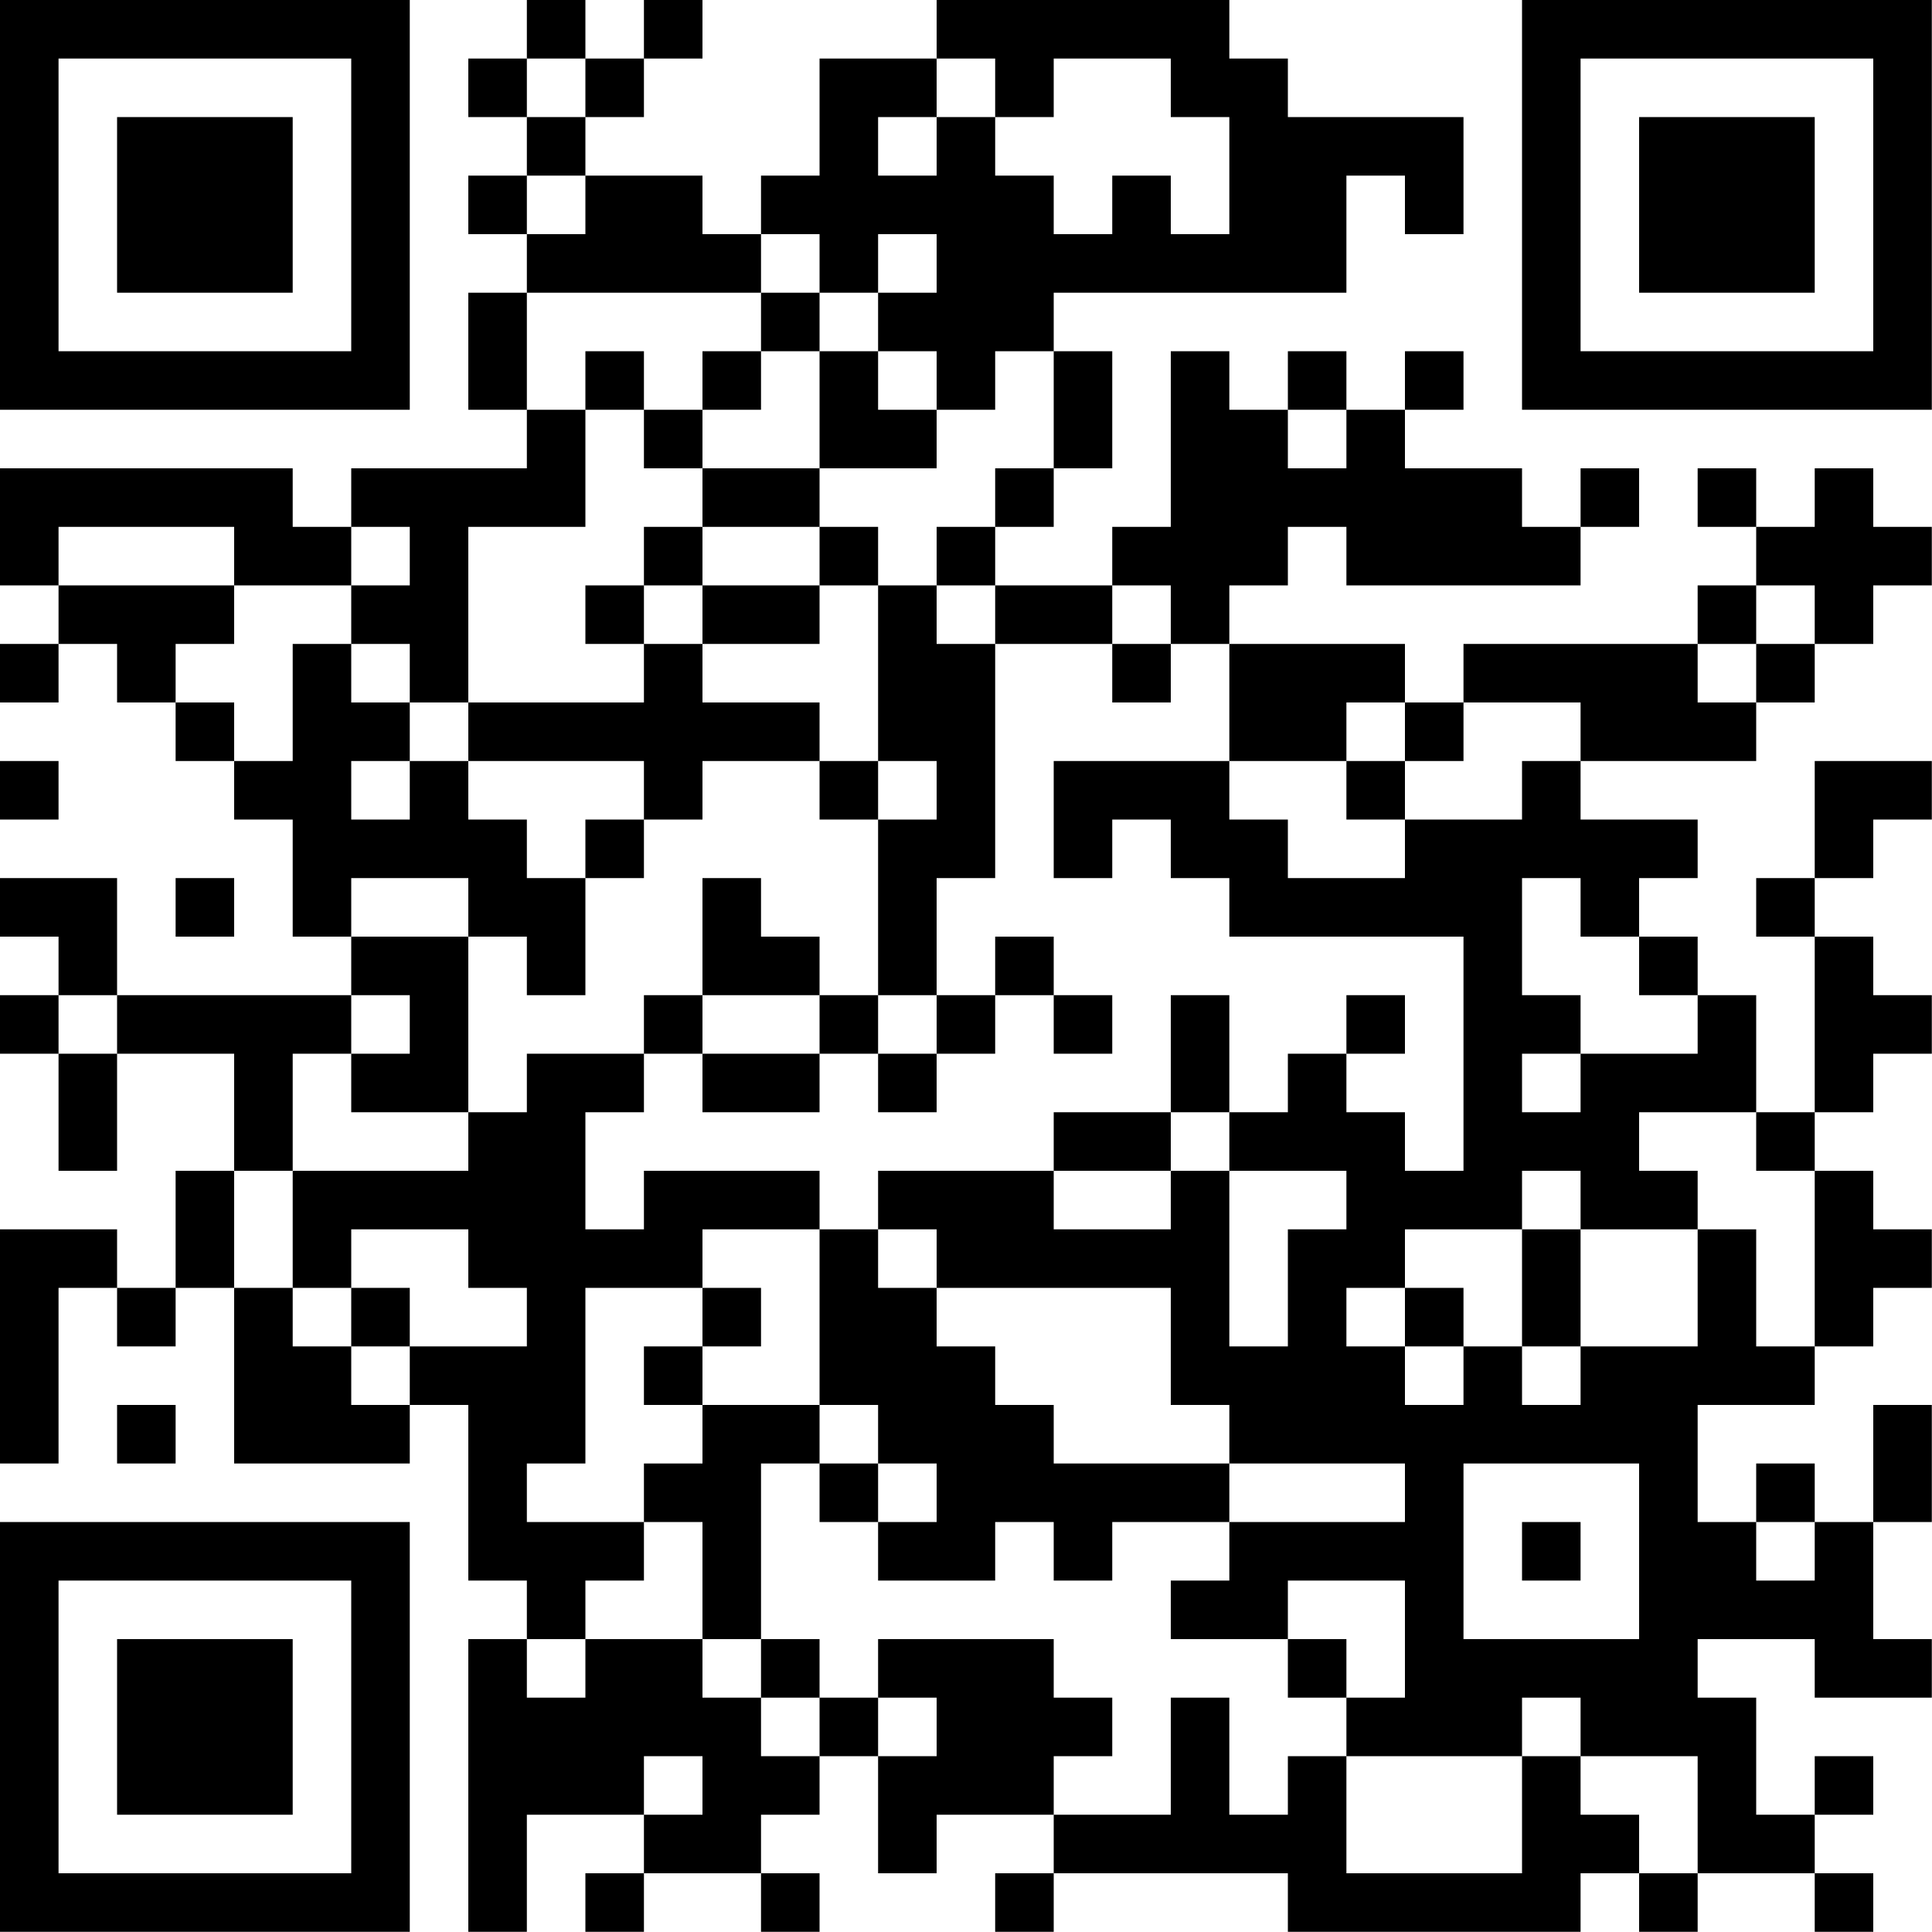 <?xml version="1.0" encoding="UTF-8"?>
<svg xmlns="http://www.w3.org/2000/svg" version="1.1" width="100" height="100" viewBox="0 0 100 100"><rect x="0" y="0" width="100" height="100" fill="#ffffff"/><g transform="scale(3.03)"><g transform="translate(0,0)"><path fill-rule="evenodd" d="M9 0L9 1L8 1L8 2L9 2L9 3L8 3L8 4L9 4L9 5L8 5L8 7L9 7L9 8L6 8L6 9L5 9L5 8L0 8L0 10L1 10L1 11L0 11L0 12L1 12L1 11L2 11L2 12L3 12L3 13L4 13L4 14L5 14L5 16L6 16L6 17L2 17L2 15L0 15L0 16L1 16L1 17L0 17L0 18L1 18L1 20L2 20L2 18L4 18L4 20L3 20L3 22L2 22L2 21L0 21L0 25L1 25L1 22L2 22L2 23L3 23L3 22L4 22L4 25L7 25L7 24L8 24L8 27L9 27L9 28L8 28L8 33L9 33L9 31L11 31L11 32L10 32L10 33L11 33L11 32L13 32L13 33L14 33L14 32L13 32L13 31L14 31L14 30L15 30L15 32L16 32L16 31L18 31L18 32L17 32L17 33L18 33L18 32L22 32L22 33L27 33L27 32L28 32L28 33L29 33L29 32L31 32L31 33L32 33L32 32L31 32L31 31L32 31L32 30L31 30L31 31L30 31L30 29L29 29L29 28L31 28L31 29L33 29L33 28L32 28L32 26L33 26L33 24L32 24L32 26L31 26L31 25L30 25L30 26L29 26L29 24L31 24L31 23L32 23L32 22L33 22L33 21L32 21L32 20L31 20L31 19L32 19L32 18L33 18L33 17L32 17L32 16L31 16L31 15L32 15L32 14L33 14L33 13L31 13L31 15L30 15L30 16L31 16L31 19L30 19L30 17L29 17L29 16L28 16L28 15L29 15L29 14L27 14L27 13L30 13L30 12L31 12L31 11L32 11L32 10L33 10L33 9L32 9L32 8L31 8L31 9L30 9L30 8L29 8L29 9L30 9L30 10L29 10L29 11L25 11L25 12L24 12L24 11L21 11L21 10L22 10L22 9L23 9L23 10L27 10L27 9L28 9L28 8L27 8L27 9L26 9L26 8L24 8L24 7L25 7L25 6L24 6L24 7L23 7L23 6L22 6L22 7L21 7L21 6L20 6L20 9L19 9L19 10L17 10L17 9L18 9L18 8L19 8L19 6L18 6L18 5L23 5L23 3L24 3L24 4L25 4L25 2L22 2L22 1L21 1L21 0L16 0L16 1L14 1L14 3L13 3L13 4L12 4L12 3L10 3L10 2L11 2L11 1L12 1L12 0L11 0L11 1L10 1L10 0ZM9 1L9 2L10 2L10 1ZM16 1L16 2L15 2L15 3L16 3L16 2L17 2L17 3L18 3L18 4L19 4L19 3L20 3L20 4L21 4L21 2L20 2L20 1L18 1L18 2L17 2L17 1ZM9 3L9 4L10 4L10 3ZM13 4L13 5L9 5L9 7L10 7L10 9L8 9L8 12L7 12L7 11L6 11L6 10L7 10L7 9L6 9L6 10L4 10L4 9L1 9L1 10L4 10L4 11L3 11L3 12L4 12L4 13L5 13L5 11L6 11L6 12L7 12L7 13L6 13L6 14L7 14L7 13L8 13L8 14L9 14L9 15L10 15L10 17L9 17L9 16L8 16L8 15L6 15L6 16L8 16L8 19L6 19L6 18L7 18L7 17L6 17L6 18L5 18L5 20L4 20L4 22L5 22L5 23L6 23L6 24L7 24L7 23L9 23L9 22L8 22L8 21L6 21L6 22L5 22L5 20L8 20L8 19L9 19L9 18L11 18L11 19L10 19L10 21L11 21L11 20L14 20L14 21L12 21L12 22L10 22L10 25L9 25L9 26L11 26L11 27L10 27L10 28L9 28L9 29L10 29L10 28L12 28L12 29L13 29L13 30L14 30L14 29L15 29L15 30L16 30L16 29L15 29L15 28L18 28L18 29L19 29L19 30L18 30L18 31L20 31L20 29L21 29L21 31L22 31L22 30L23 30L23 32L26 32L26 30L27 30L27 31L28 31L28 32L29 32L29 30L27 30L27 29L26 29L26 30L23 30L23 29L24 29L24 27L22 27L22 28L20 28L20 27L21 27L21 26L24 26L24 25L21 25L21 24L20 24L20 22L16 22L16 21L15 21L15 20L18 20L18 21L20 21L20 20L21 20L21 23L22 23L22 21L23 21L23 20L21 20L21 19L22 19L22 18L23 18L23 19L24 19L24 20L25 20L25 16L21 16L21 15L20 15L20 14L19 14L19 15L18 15L18 13L21 13L21 14L22 14L22 15L24 15L24 14L26 14L26 13L27 13L27 12L25 12L25 13L24 13L24 12L23 12L23 13L21 13L21 11L20 11L20 10L19 10L19 11L17 11L17 10L16 10L16 9L17 9L17 8L18 8L18 6L17 6L17 7L16 7L16 6L15 6L15 5L16 5L16 4L15 4L15 5L14 5L14 4ZM13 5L13 6L12 6L12 7L11 7L11 6L10 6L10 7L11 7L11 8L12 8L12 9L11 9L11 10L10 10L10 11L11 11L11 12L8 12L8 13L11 13L11 14L10 14L10 15L11 15L11 14L12 14L12 13L14 13L14 14L15 14L15 17L14 17L14 16L13 16L13 15L12 15L12 17L11 17L11 18L12 18L12 19L14 19L14 18L15 18L15 19L16 19L16 18L17 18L17 17L18 17L18 18L19 18L19 17L18 17L18 16L17 16L17 17L16 17L16 15L17 15L17 11L16 11L16 10L15 10L15 9L14 9L14 8L16 8L16 7L15 7L15 6L14 6L14 5ZM13 6L13 7L12 7L12 8L14 8L14 6ZM22 7L22 8L23 8L23 7ZM12 9L12 10L11 10L11 11L12 11L12 12L14 12L14 13L15 13L15 14L16 14L16 13L15 13L15 10L14 10L14 9ZM12 10L12 11L14 11L14 10ZM30 10L30 11L29 11L29 12L30 12L30 11L31 11L31 10ZM19 11L19 12L20 12L20 11ZM0 13L0 14L1 14L1 13ZM23 13L23 14L24 14L24 13ZM3 15L3 16L4 16L4 15ZM26 15L26 17L27 17L27 18L26 18L26 19L27 19L27 18L29 18L29 17L28 17L28 16L27 16L27 15ZM1 17L1 18L2 18L2 17ZM12 17L12 18L14 18L14 17ZM15 17L15 18L16 18L16 17ZM20 17L20 19L18 19L18 20L20 20L20 19L21 19L21 17ZM23 17L23 18L24 18L24 17ZM28 19L28 20L29 20L29 21L27 21L27 20L26 20L26 21L24 21L24 22L23 22L23 23L24 23L24 24L25 24L25 23L26 23L26 24L27 24L27 23L29 23L29 21L30 21L30 23L31 23L31 20L30 20L30 19ZM14 21L14 24L12 24L12 23L13 23L13 22L12 22L12 23L11 23L11 24L12 24L12 25L11 25L11 26L12 26L12 28L13 28L13 29L14 29L14 28L13 28L13 25L14 25L14 26L15 26L15 27L17 27L17 26L18 26L18 27L19 27L19 26L21 26L21 25L18 25L18 24L17 24L17 23L16 23L16 22L15 22L15 21ZM26 21L26 23L27 23L27 21ZM6 22L6 23L7 23L7 22ZM24 22L24 23L25 23L25 22ZM2 24L2 25L3 25L3 24ZM14 24L14 25L15 25L15 26L16 26L16 25L15 25L15 24ZM25 25L25 28L28 28L28 25ZM26 26L26 27L27 27L27 26ZM30 26L30 27L31 27L31 26ZM22 28L22 29L23 29L23 28ZM11 30L11 31L12 31L12 30ZM0 0L0 7L7 7L7 0ZM1 1L1 6L6 6L6 1ZM2 2L2 5L5 5L5 2ZM26 0L26 7L33 7L33 0ZM27 1L27 6L32 6L32 1ZM28 2L28 5L31 5L31 2ZM0 26L0 33L7 33L7 26ZM1 27L1 32L6 32L6 27ZM2 28L2 31L5 31L5 28Z" fill="#000000"/></g></g></svg>
